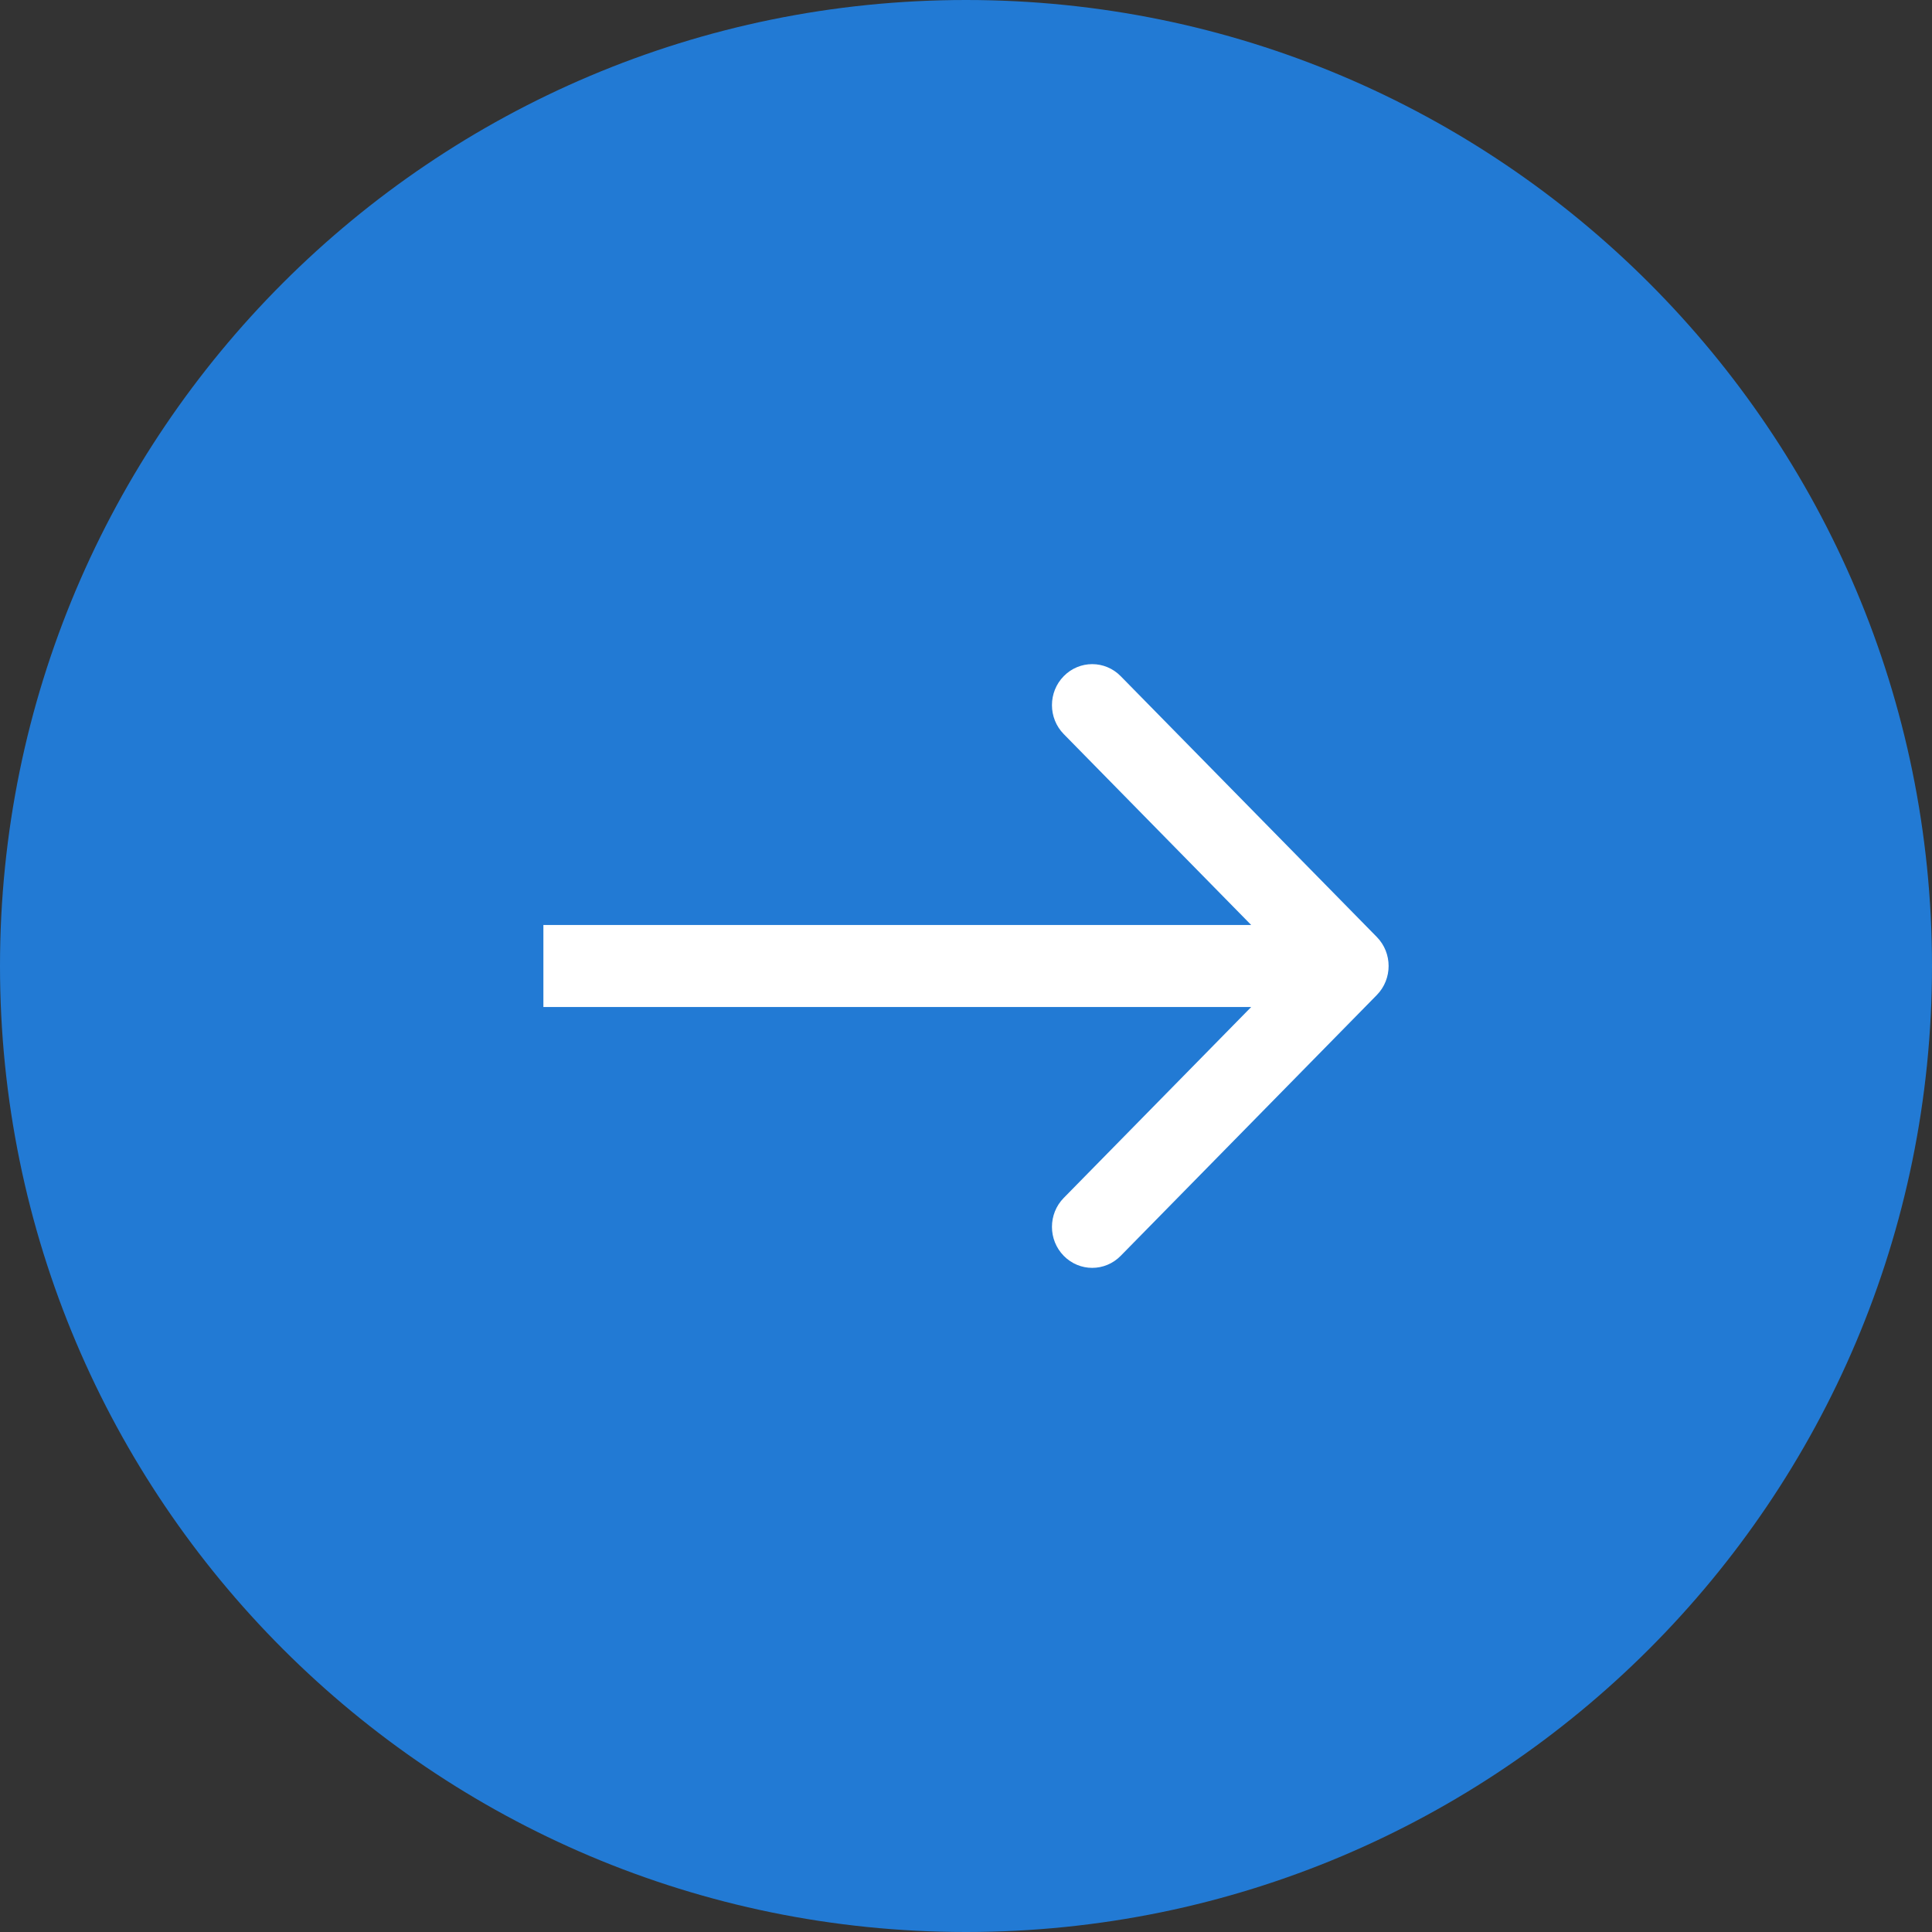 <?xml version="1.0" encoding="UTF-8"?> <svg xmlns="http://www.w3.org/2000/svg" width="35" height="35" viewBox="0 0 35 35" fill="none"><rect x="0" y="0" width="35" height="35" fill="#333333" stroke="none"/><path d="M17.5 35C27.165 35 35 27.165 35 17.5C35 7.835 27.165 0 17.5 0C7.835 0 0 7.835 0 17.5C0 27.165 7.835 35 17.5 35Z" fill="#227AD4"></path><path d="M24.943 18.025C25.227 17.735 25.227 17.265 24.943 16.975C23.396 15.399 21.849 13.824 20.302 12.249C20.017 11.959 19.556 11.959 19.271 12.249C18.986 12.539 18.986 13.009 19.271 13.299C20.646 14.699 22.021 16.1 23.396 17.5C22.021 18.9 20.646 20.301 19.271 21.701C18.986 21.991 18.986 22.461 19.271 22.751C19.556 23.041 20.017 23.041 20.302 22.751C21.849 21.176 23.396 19.601 24.943 18.025ZM9.844 18.243C14.705 18.243 19.566 18.243 24.427 18.243C24.427 17.748 24.427 17.252 24.427 16.757C19.566 16.757 14.705 16.757 9.844 16.757C9.844 17.252 9.844 17.748 9.844 18.243Z" fill="white"></path></svg> 